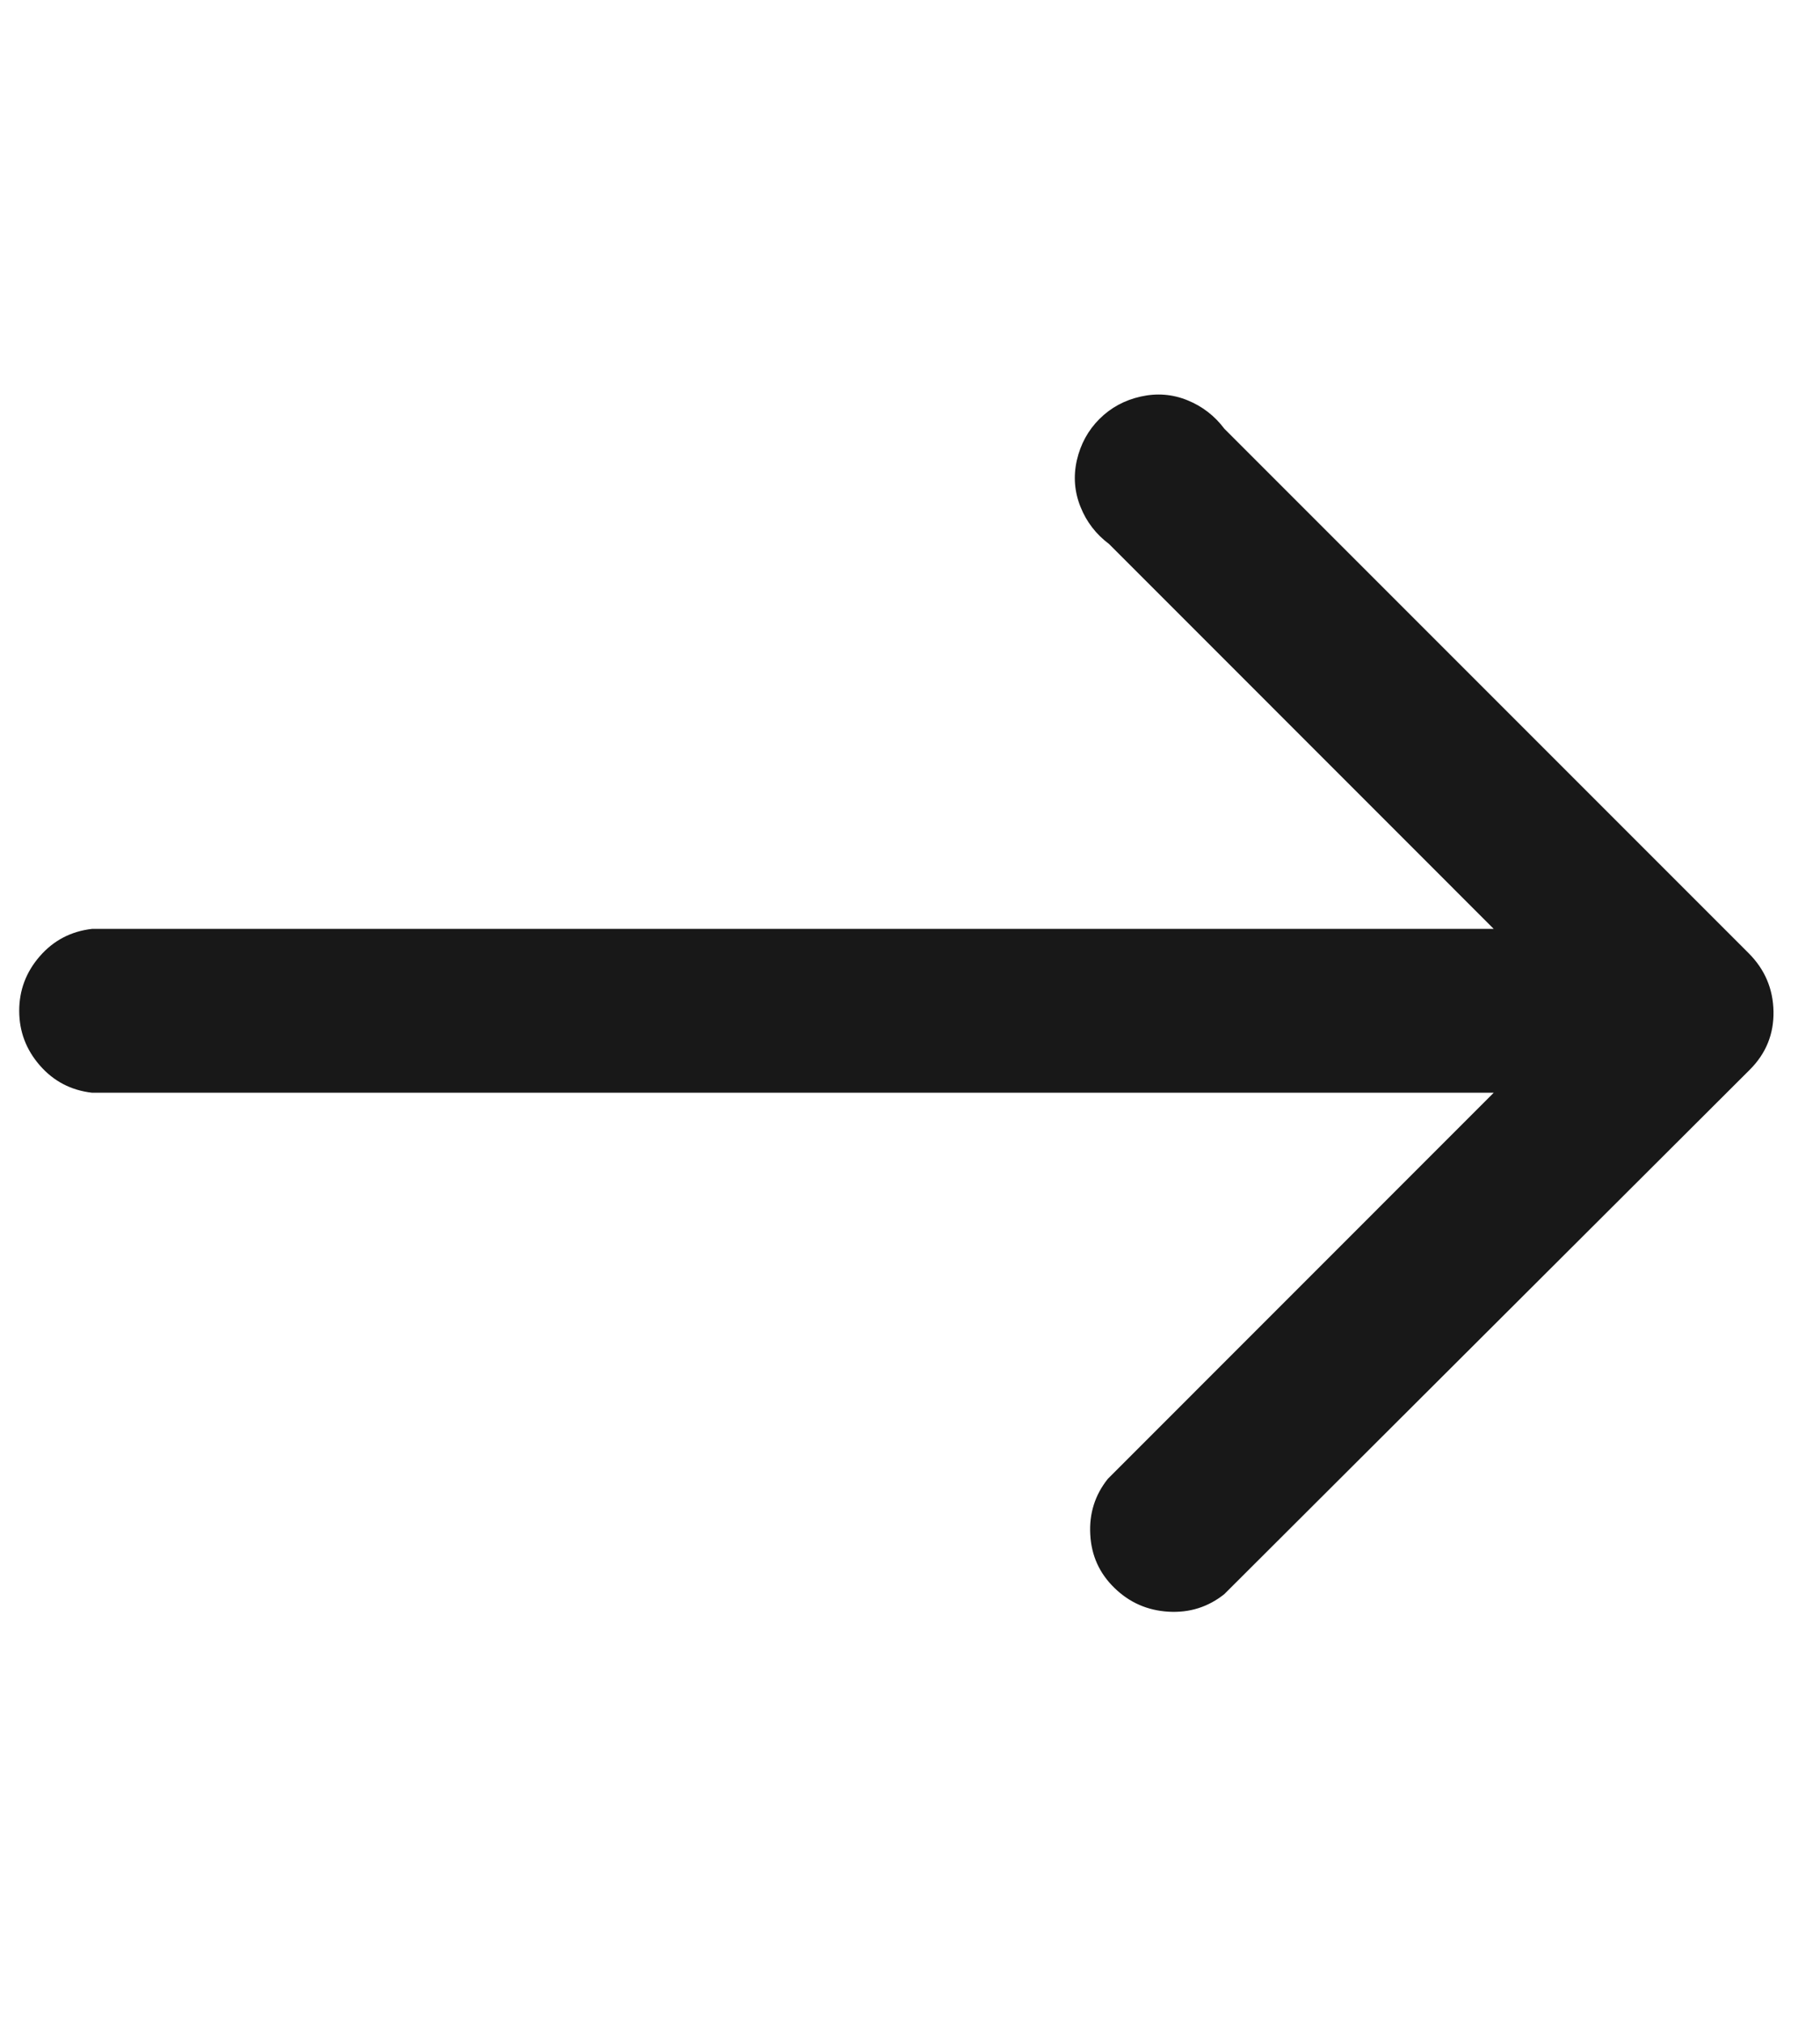<svg width="18" height="20" viewBox="0 0 18 20" fill="none" xmlns="http://www.w3.org/2000/svg">
<g clip-path="url(#clip0_207_289)">
<path d="M17.294 9.424L12.109 4.239C12.013 4.111 11.891 4.017 11.743 3.957C11.595 3.897 11.441 3.885 11.281 3.921C11.121 3.957 10.985 4.031 10.873 4.143C10.761 4.255 10.687 4.391 10.65 4.551C10.614 4.711 10.627 4.865 10.687 5.013C10.746 5.161 10.841 5.283 10.969 5.379L14.773 9.184H0.91C0.702 9.208 0.53 9.298 0.394 9.454C0.258 9.61 0.19 9.79 0.19 9.994C0.19 10.198 0.258 10.378 0.394 10.534C0.53 10.69 0.702 10.78 0.91 10.804H14.773L10.957 14.621C10.829 14.781 10.771 14.965 10.783 15.173C10.794 15.381 10.874 15.557 11.023 15.701C11.171 15.845 11.349 15.923 11.557 15.935C11.765 15.947 11.949 15.889 12.109 15.761L17.306 10.576C17.466 10.416 17.544 10.224 17.54 10C17.536 9.776 17.454 9.584 17.294 9.424Z" fill="#181818"/>
</g>
<defs>
<clipPath id="clip0_207_289">
<rect width="17.44" height="20" fill="white" transform="matrix(1 0 0 -1 0.19 20)"/>
</clipPath>
</defs>
</svg>
